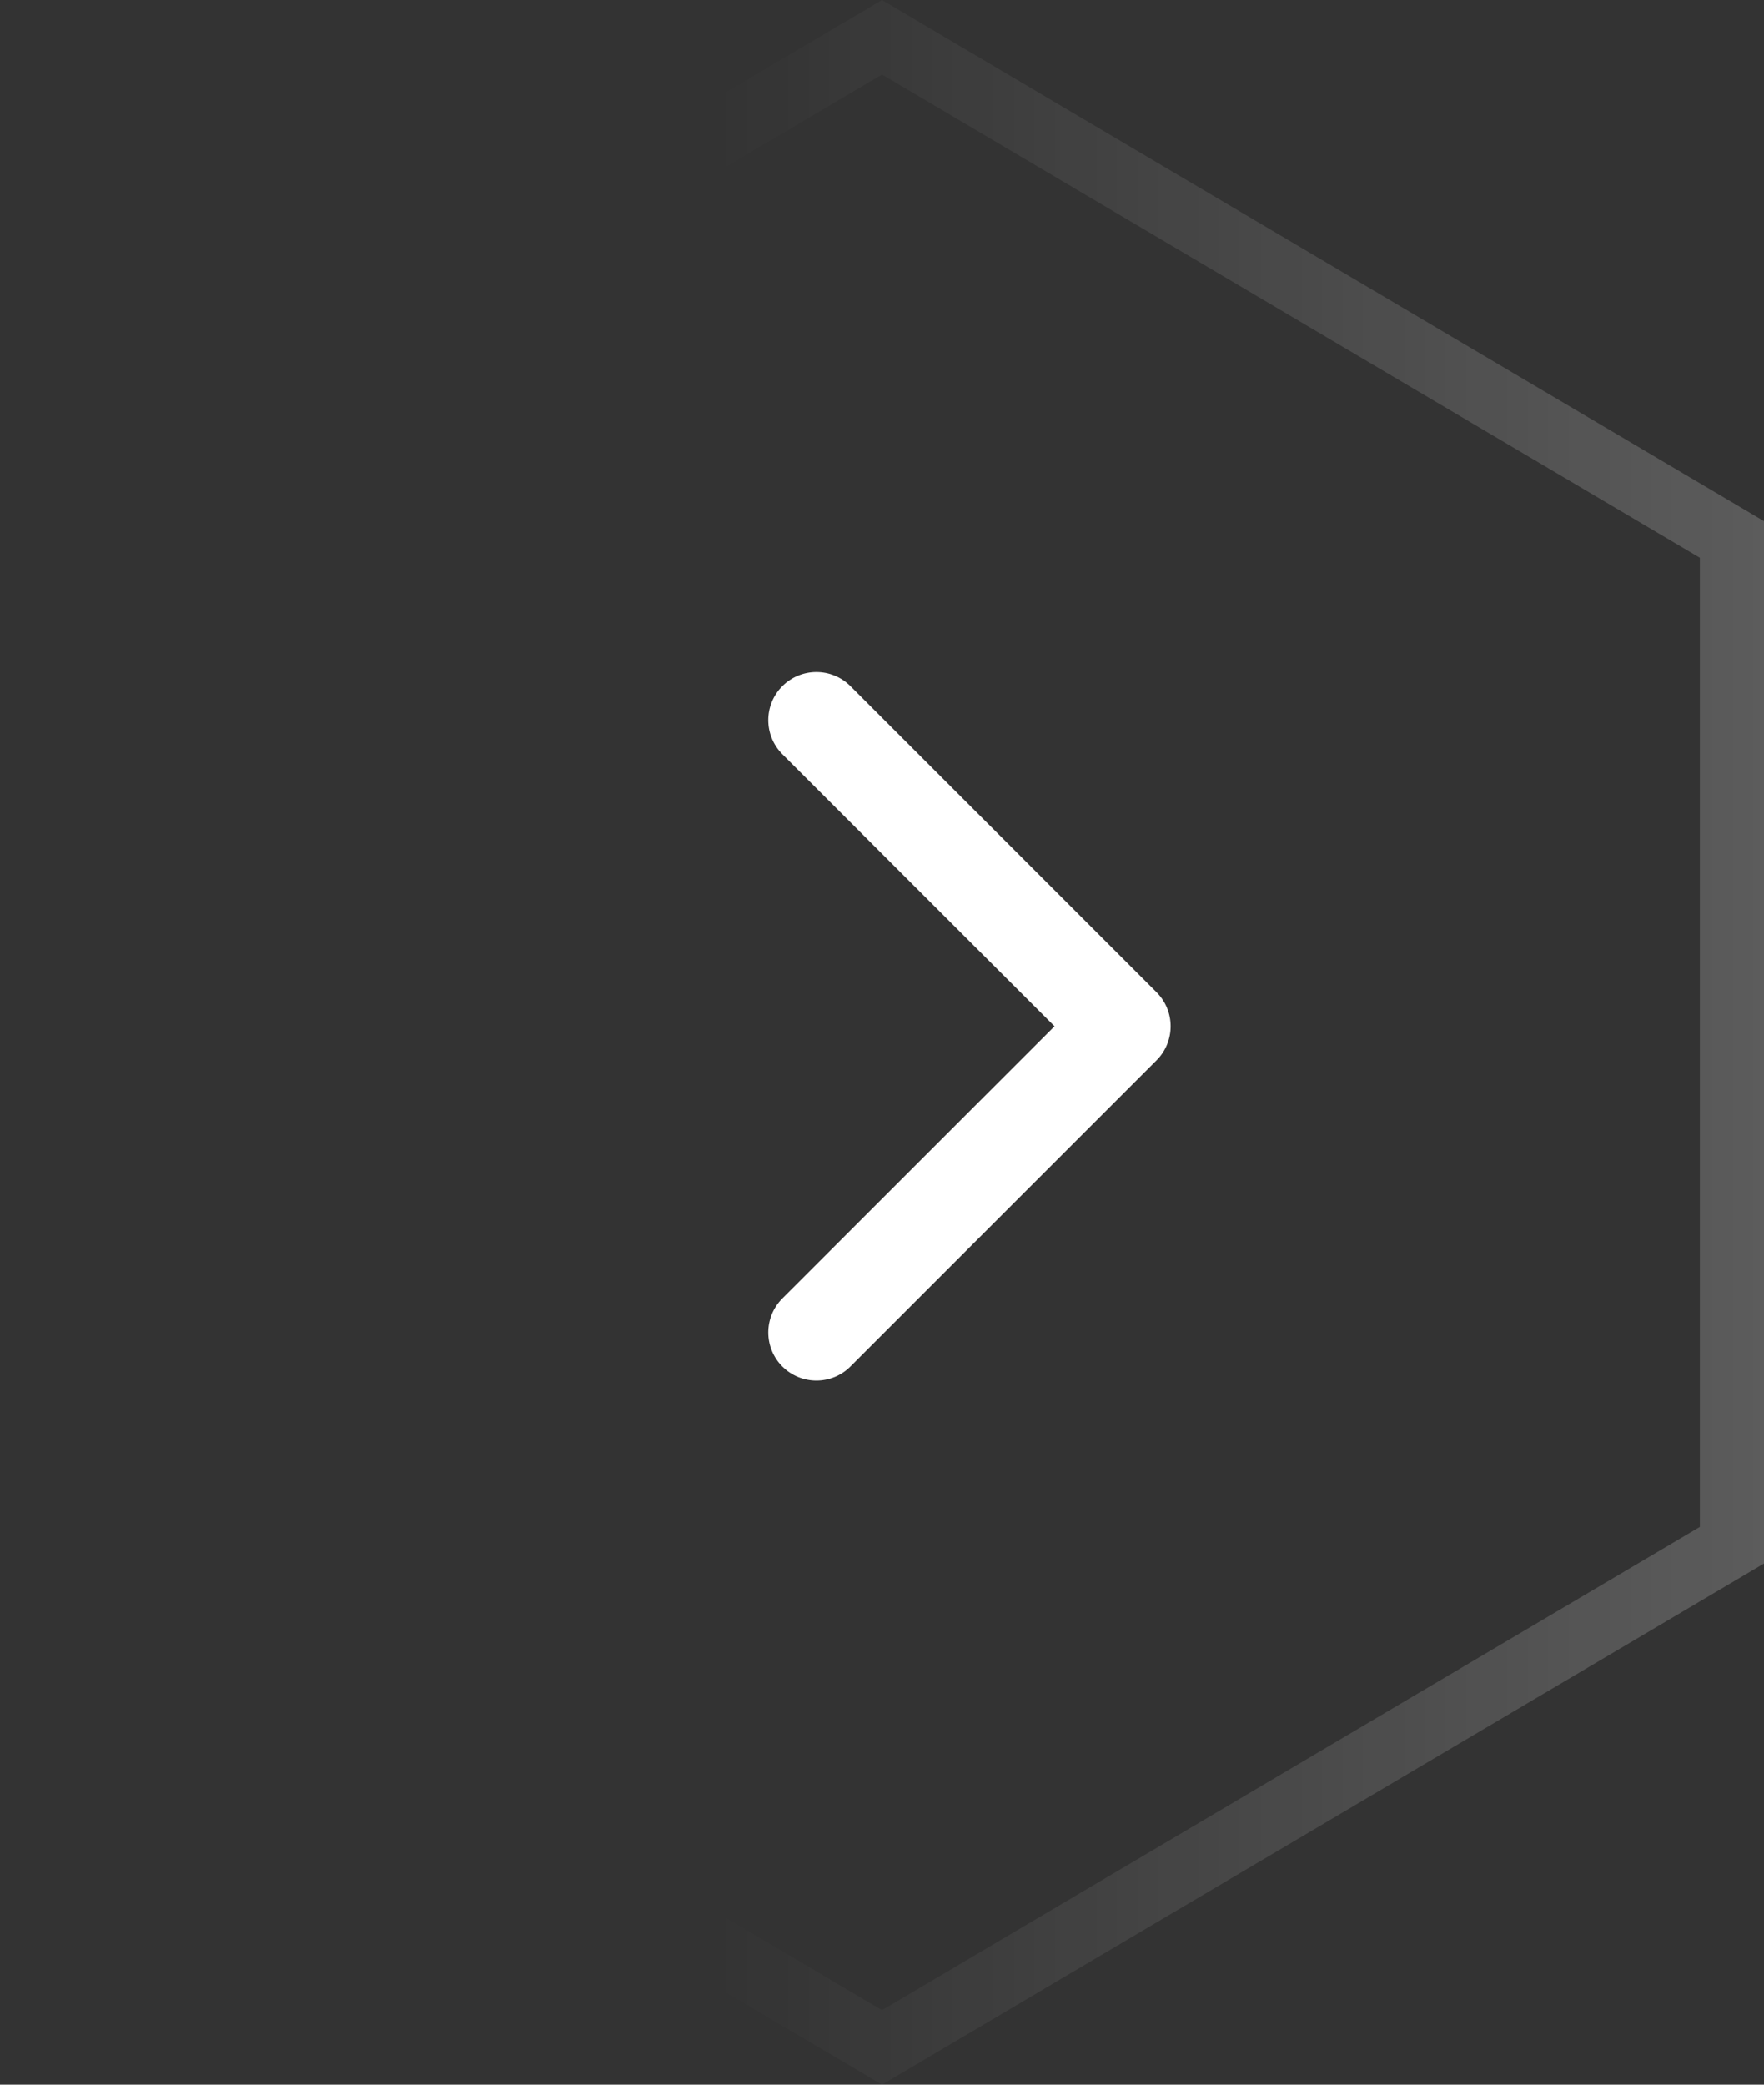 <?xml version="1.0" encoding="UTF-8"?> <svg xmlns="http://www.w3.org/2000/svg" width="55" height="65" viewBox="0 0 55 65" fill="none"><rect x="0" y="0" width="55" height="65" fill="#333333" stroke="none"/> <path d="M36.061 33.061C36.646 32.475 36.646 31.525 36.061 30.939L26.515 21.393C25.929 20.808 24.979 20.808 24.393 21.393C23.808 21.979 23.808 22.929 24.393 23.515L32.879 32L24.393 40.485C23.808 41.071 23.808 42.021 24.393 42.607C24.979 43.192 25.929 43.192 26.515 42.607L36.061 33.061ZM34 33.5H35V30.5H34V33.5Z" fill="white"></path> <path opacity="0.2" d="M54 48.179L27.5 63.839L1 48.179L1 16.821L27.5 1.162L54 16.821L54 48.179Z" stroke="url(#paint0_linear_403_12)" stroke-width="2"></path> <defs> <linearGradient id="paint0_linear_403_12" x1="55" y1="35.718" x2="22.329" y2="35.718" gradientUnits="userSpaceOnUse"> <stop stop-color="white"></stop> <stop offset="1" stop-color="white" stop-opacity="0"></stop> </linearGradient> </defs> </svg> 